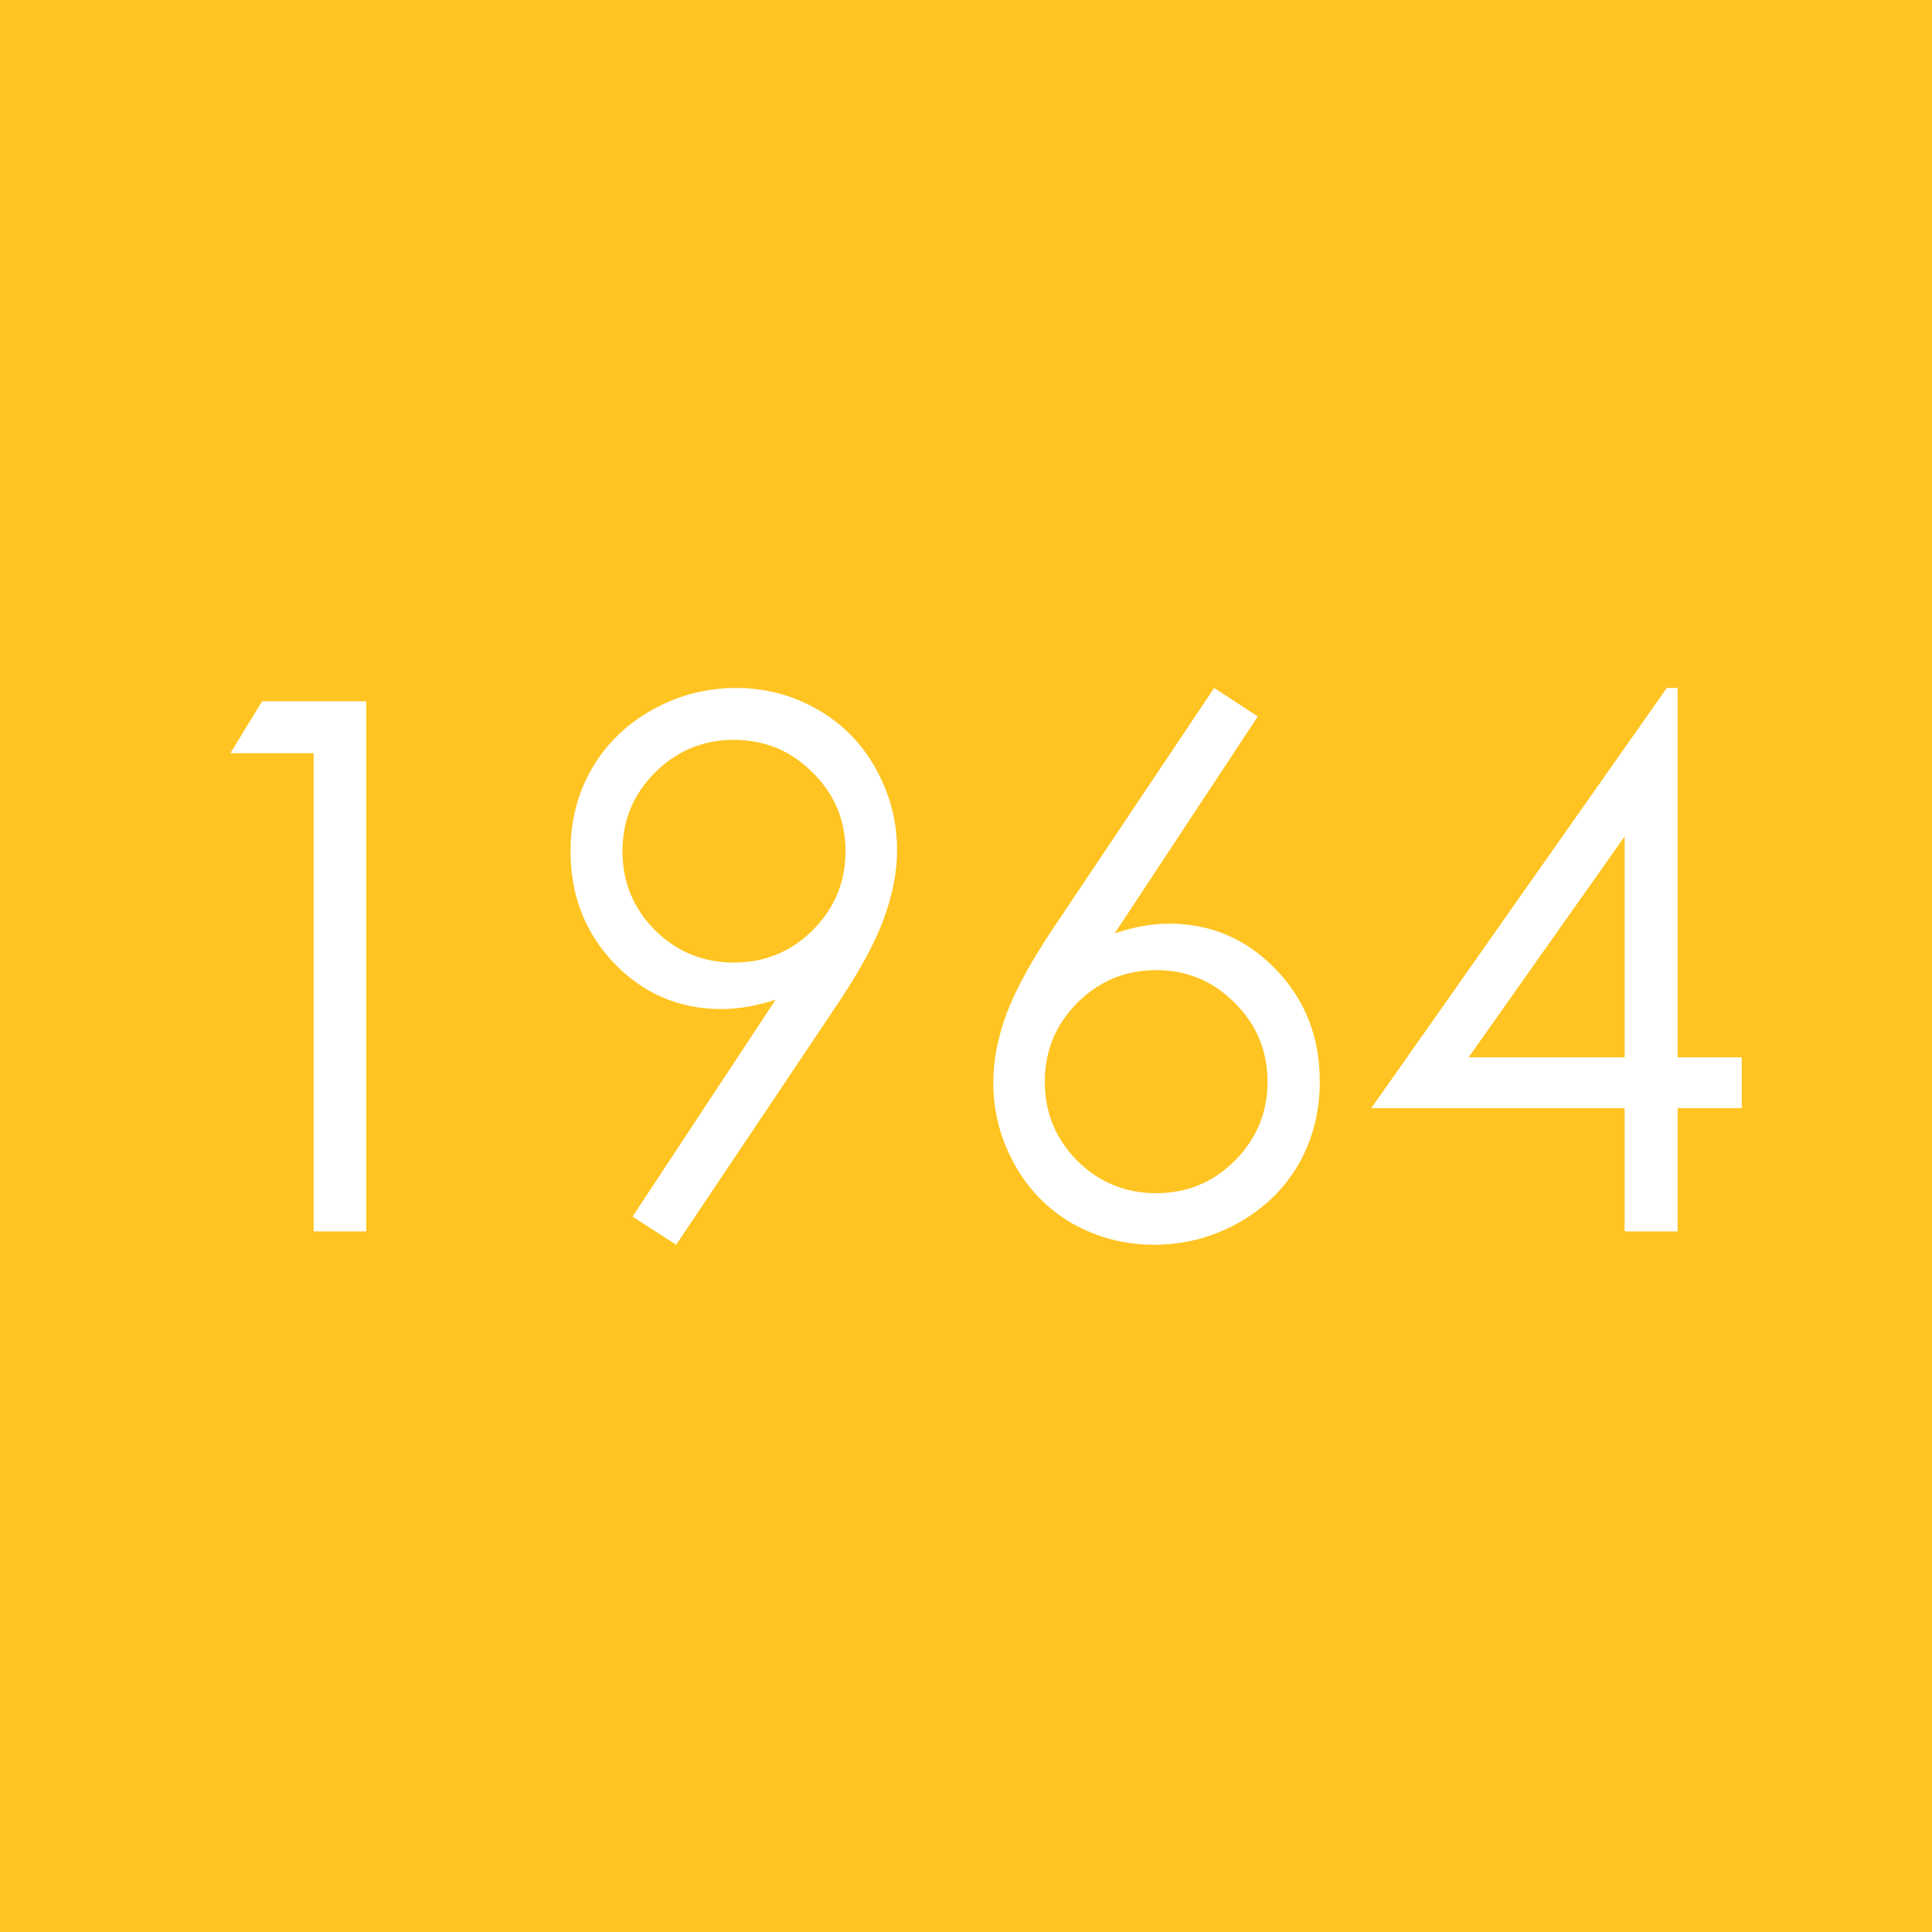 <?xml version="1.0" encoding="UTF-8" standalone="no"?>
<!-- Created with Inkscape (http://www.inkscape.org/) -->

<svg
   width="300mm"
   height="300mm"
   viewBox="0 0 300 300"
   version="1.1"
   id="svg87"
   inkscape:version="1.1.2 (b8e25be833, 2022-02-05)"
   sodipodi:docname="light_yellow_1964.svg"
   xmlns:inkscape="http://www.inkscape.org/namespaces/inkscape"
   xmlns:sodipodi="http://sodipodi.sourceforge.net/DTD/sodipodi-0.dtd"
   xmlns="http://www.w3.org/2000/svg"
   xmlns:svg="http://www.w3.org/2000/svg">
  <sodipodi:namedview
     id="namedview89"
     pagecolor="#ffffff"
     bordercolor="#666666"
     borderopacity="1.0"
     inkscape:pageshadow="2"
     inkscape:pageopacity="0.0"
     inkscape:pagecheckerboard="0"
     inkscape:document-units="mm"
     showgrid="false"
     inkscape:zoom="0.44"
     inkscape:cx="796.59091"
     inkscape:cy="588.63636"
     inkscape:window-width="1920"
     inkscape:window-height="974"
     inkscape:window-x="-11"
     inkscape:window-y="-11"
     inkscape:window-maximized="1"
     inkscape:current-layer="layer2"
     width="300mm" />
  <defs
     id="defs84">
    <rect
       x="138.636"
       y="186.364"
       width="913.636"
       height="461.364"
       id="rect70453" />
    <rect
       x="138.636"
       y="186.364"
       width="913.636"
       height="461.364"
       id="rect75176" />
    <rect
       x="138.636"
       y="186.364"
       width="913.636"
       height="461.364"
       id="rect75182" />
  </defs>
  <g
     inkscape:label="Lag 1"
     inkscape:groupmode="layer"
     id="layer1">
    <rect
       style="fill:#ffc421;fill-opacity:1;fill-rule:evenodd;stroke-width:0.533"
       id="rect113"
       width="302.135"
       height="302.135"
       x="0"
       y="0" />
  </g>
  <g
     inkscape:groupmode="layer"
     id="layer2"
     inkscape:label="Tekst">
    <g
       aria-label="1964
"
       id="text17512"
       style="font-size:114.6px;line-height:1.25;font-family:'Century Gothic';-inkscape-font-specification:'Century Gothic, Normal';fill:#ffffff;stroke-width:2.149">
      <path
         d="M 40.7,108.897 H 56.871 V 191.21 H 48.701 V 116.955 H 35.775 Z"
         id="path2291" />
      <path
         d="m 104.994,193.281 -6.771,-4.365 22.215,-33.686 q -4.477,1.455 -8.394,1.455 -9.792,0 -16.619,-7.051 -6.827,-7.107 -6.827,-17.459 0,-7.107 3.301,-12.814 3.301,-5.708 9.345,-9.121 6.099,-3.413 13.038,-3.413 6.827,0 12.59,3.301 5.82,3.301 9.121,9.233 3.301,5.931 3.301,12.646 0,5.092 -2.07,10.688 -2.014,5.54 -7.274,13.374 z m 8.953,-43.814 q 7.218,0 12.255,-5.036 5.092,-5.092 5.092,-12.255 0,-7.162 -5.092,-12.199 -5.036,-5.092 -12.255,-5.092 -7.162,0 -12.255,5.092 -5.036,5.036 -5.036,12.199 0,7.162 5.036,12.255 5.092,5.036 12.255,5.036 z"
         id="path2293" />
      <path
         d="m 188.538,106.827 6.771,4.421 -22.215,33.686 q 4.477,-1.511 8.394,-1.511 9.792,0 16.619,7.107 6.827,7.051 6.827,17.403 0,7.107 -3.301,12.87 -3.301,5.708 -9.401,9.121 -6.043,3.357 -13.038,3.357 -6.771,0 -12.59,-3.246 -5.764,-3.301 -9.065,-9.233 -3.301,-5.931 -3.301,-12.702 0,-5.036 2.014,-10.576 2.07,-5.596 7.33,-13.43 z m -9.009,43.814 q -7.162,0 -12.255,5.092 -5.036,5.036 -5.036,12.255 0,7.162 5.036,12.255 5.092,5.036 12.255,5.036 7.162,0 12.199,-5.036 5.092,-5.092 5.092,-12.255 0,-7.218 -5.092,-12.255 -5.036,-5.092 -12.199,-5.092 z"
         id="path2295" />
      <path
         d="m 258.82,106.827 h 1.679 v 57.356 h 9.96 v 7.89 h -9.96 v 19.137 h -8.226 v -19.137 h -39.338 z m -6.547,57.356 v -34.302 l -24.229,34.302 z"
         id="path2297" />
    </g>
  </g>
</svg>
